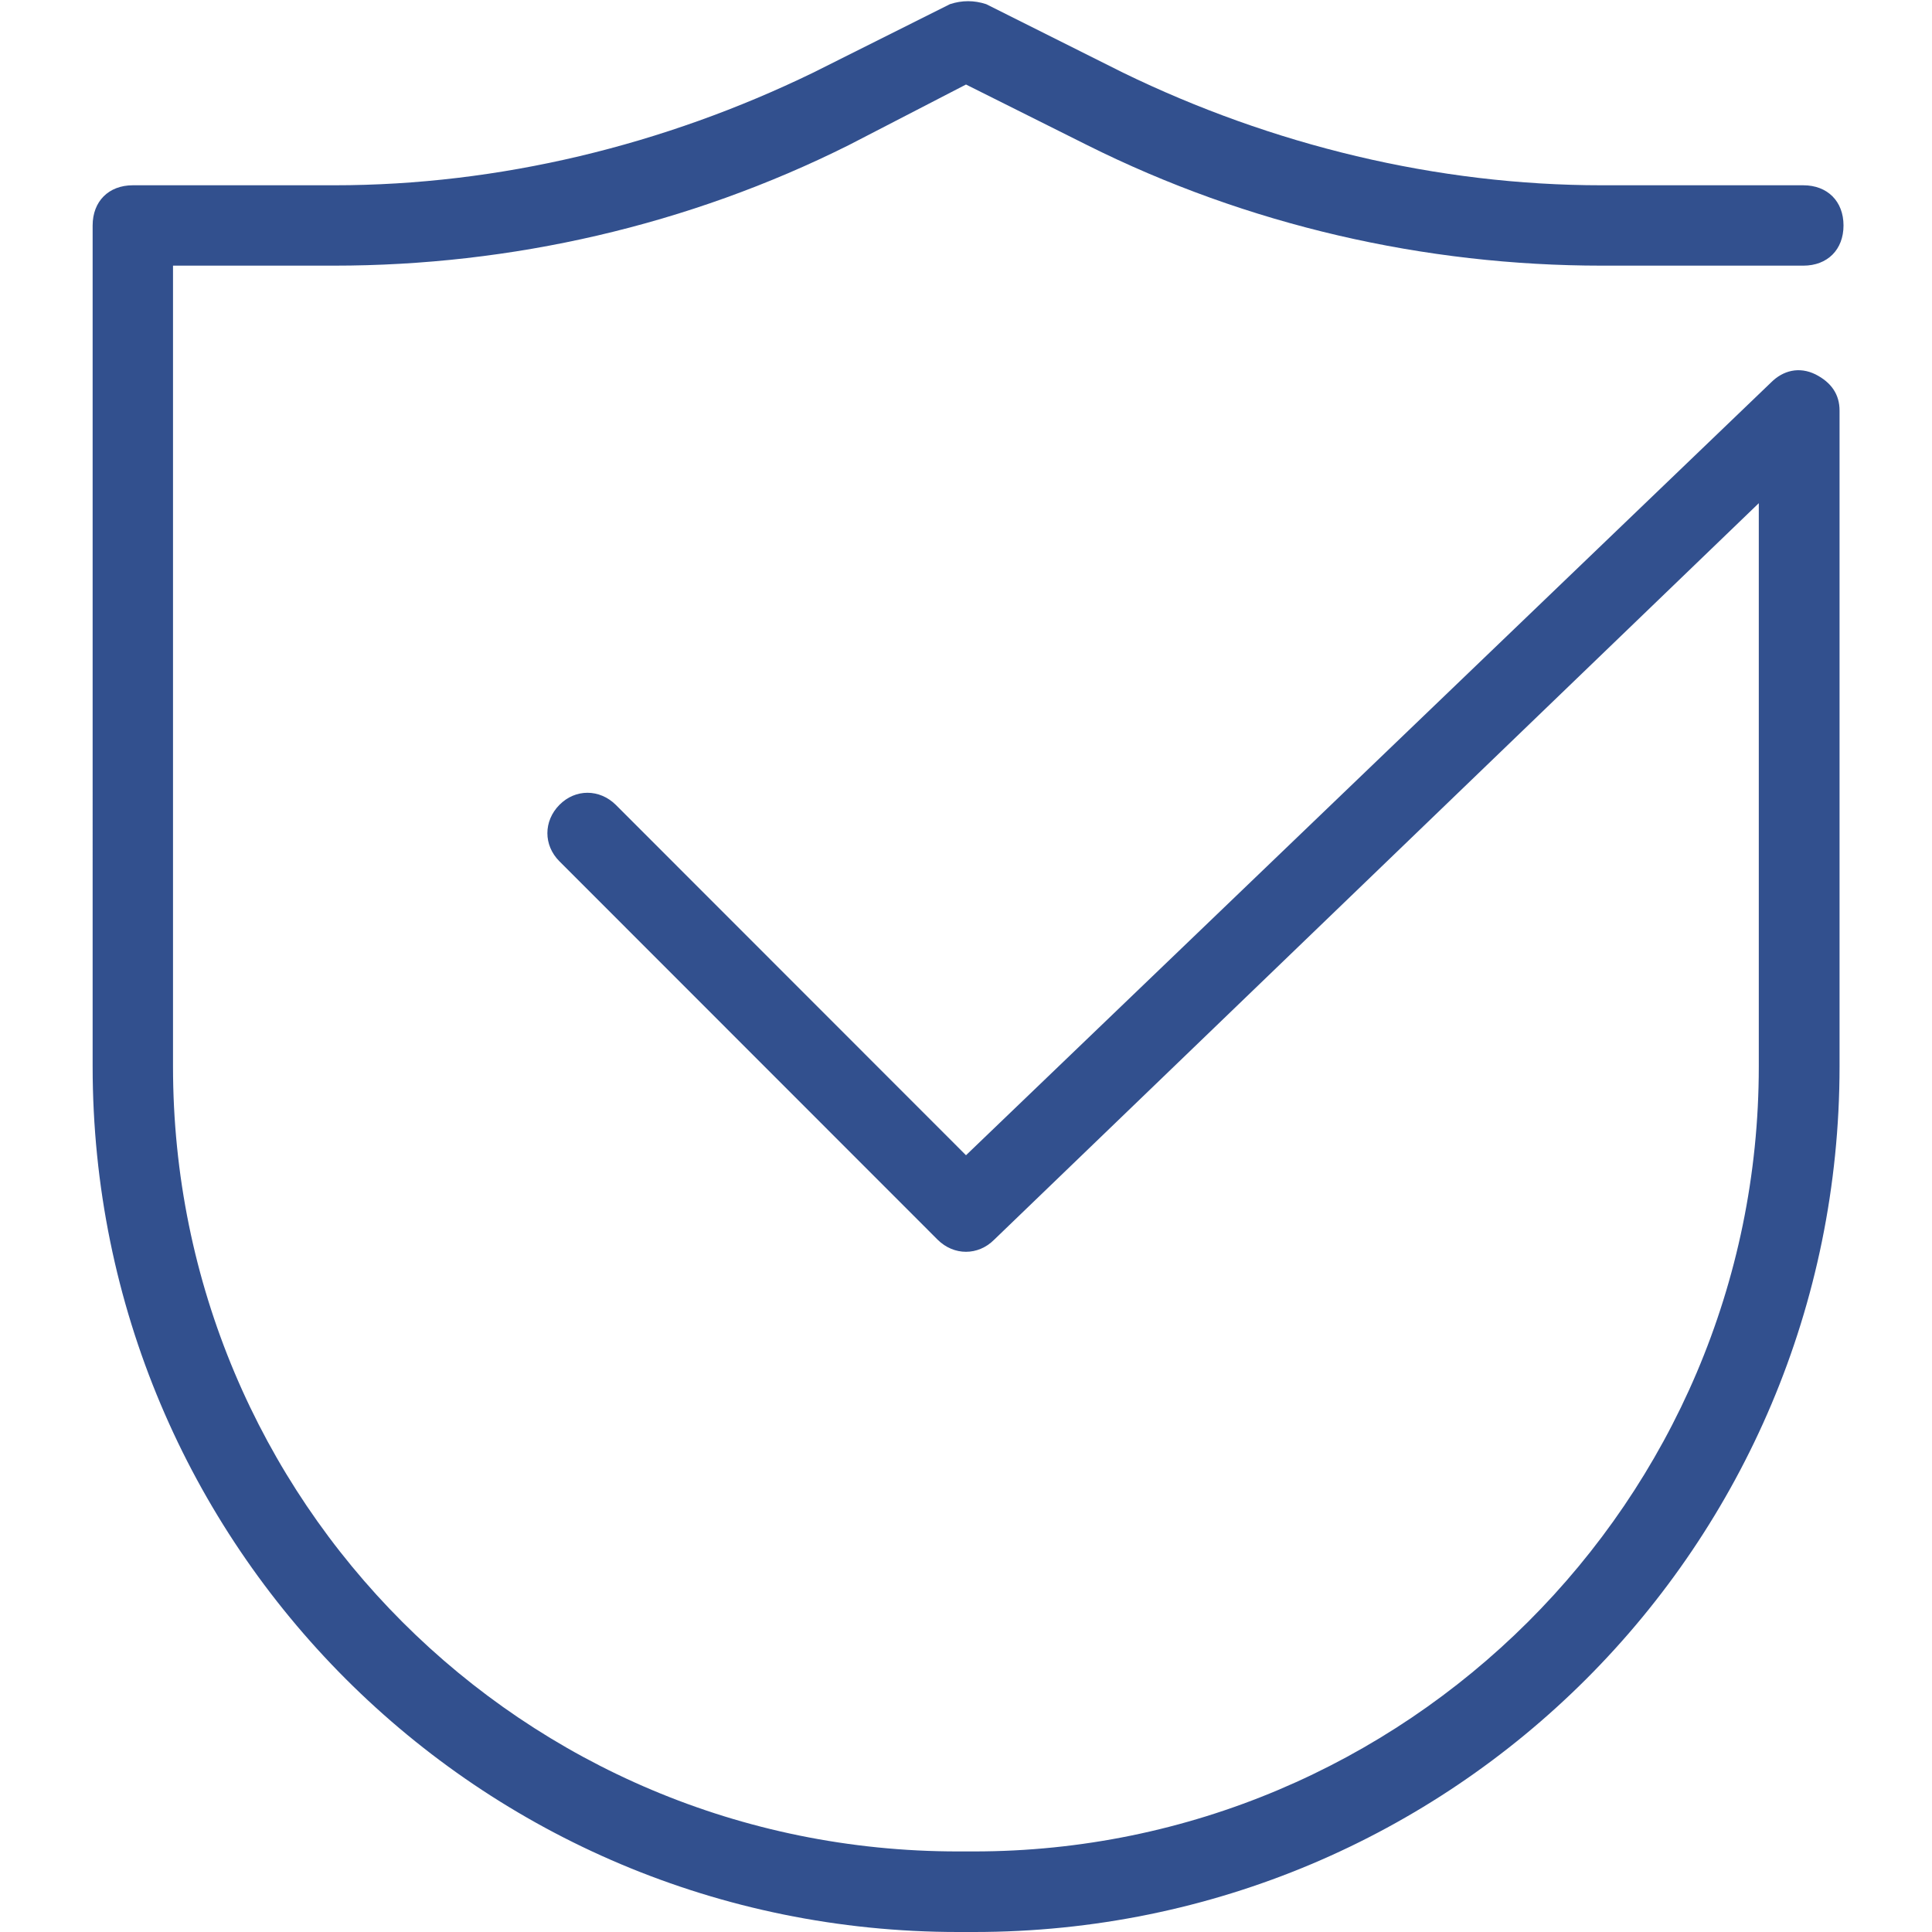 <?xml version="1.0" encoding="utf-8"?>
<!-- Generator: Adobe Illustrator 25.4.1, SVG Export Plug-In . SVG Version: 6.00 Build 0)  -->
<svg version="1.1" id="Capa_1" xmlns="http://www.w3.org/2000/svg" xmlns:xlink="http://www.w3.org/1999/xlink" x="0px" y="0px"
	 viewBox="0 0 1024 1024" style="enable-background:new 0 0 1024 1024;" xml:space="preserve">
<style type="text/css">
	.st0{fill:#32508E;}
</style>
<path class="st0" d="M516.3,1024h-8.5c-253.9,0-458.7-204.8-458.7-458.7V119.5c0-12.8,8.5-21.3,21.3-21.3h106.7
	c87.5,0,174.9-21.3,253.9-59.7l72.5-36.3c6.4-2.1,12.8-2.1,19.2,0l72.5,36.3c78.9,38.4,166.4,59.7,253.9,59.7h106.7
	c12.8,0,21.3,8.5,21.3,21.3s-8.5,21.3-21.3,21.3H849.1c-93.9,0-187.7-21.3-273.1-64l-64-32l-61.9,32c-85.3,42.7-179.2,64-273.1,64
	H91.7v424.5c0,230.4,185.6,416,416,416h8.5c228.3,0,416-185.6,416-416V266.7L526.9,657.1c-8.5,8.5-21.3,8.5-29.9,0L296.5,456.5
	c-8.5-8.5-8.5-21.3,0-29.9s21.3-8.5,29.9,0L512,612.3l426.7-409.6c6.4-6.4,14.9-8.5,23.5-4.3c8.5,4.3,12.8,10.7,12.8,19.2v347.7
	C974.9,819.2,770.1,1024,516.3,1024z"/>
</svg>

